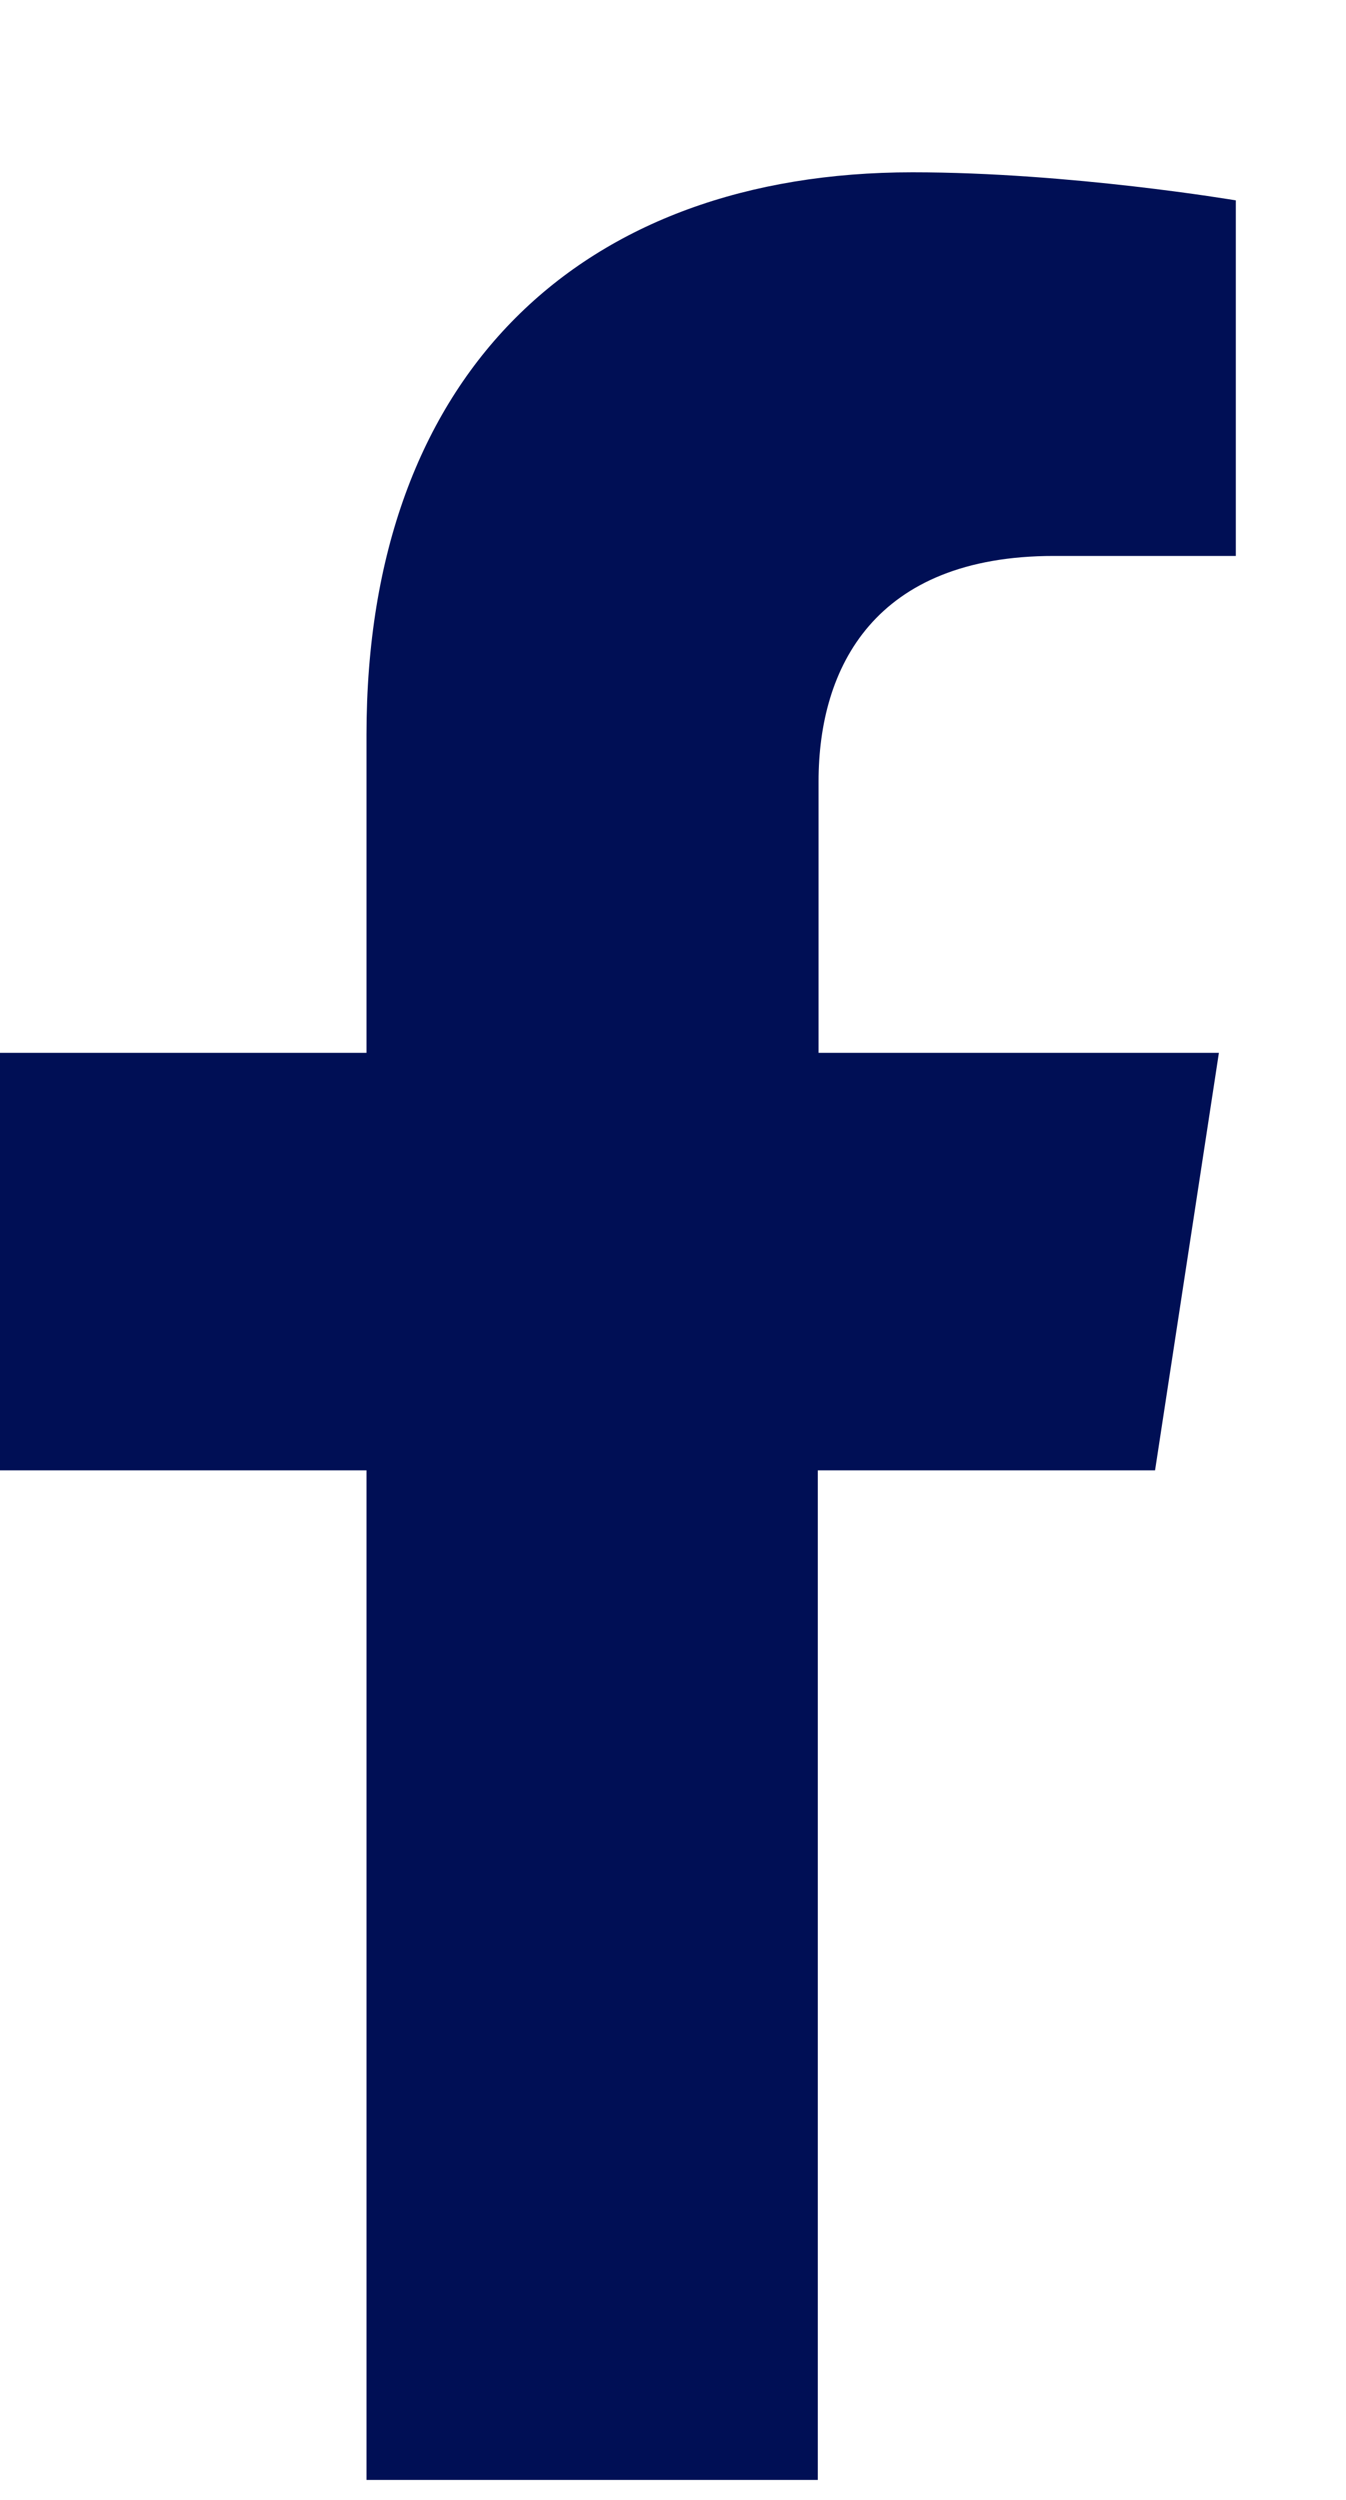 <svg width="7" height="13" viewBox="0 0 7 13" fill="none" xmlns="http://www.w3.org/2000/svg">
<path d="M6.007 7.646L6.339 5.475H4.257V4.064C4.257 3.471 4.548 2.891 5.481 2.891H6.427V1.042C6.427 1.042 5.566 0.896 4.745 0.896C3.029 0.896 1.906 1.938 1.906 3.82V5.475H0V7.646H1.906V12.896H4.253V7.646H6.003H6.007Z" fill="#000F55"/>
</svg>

